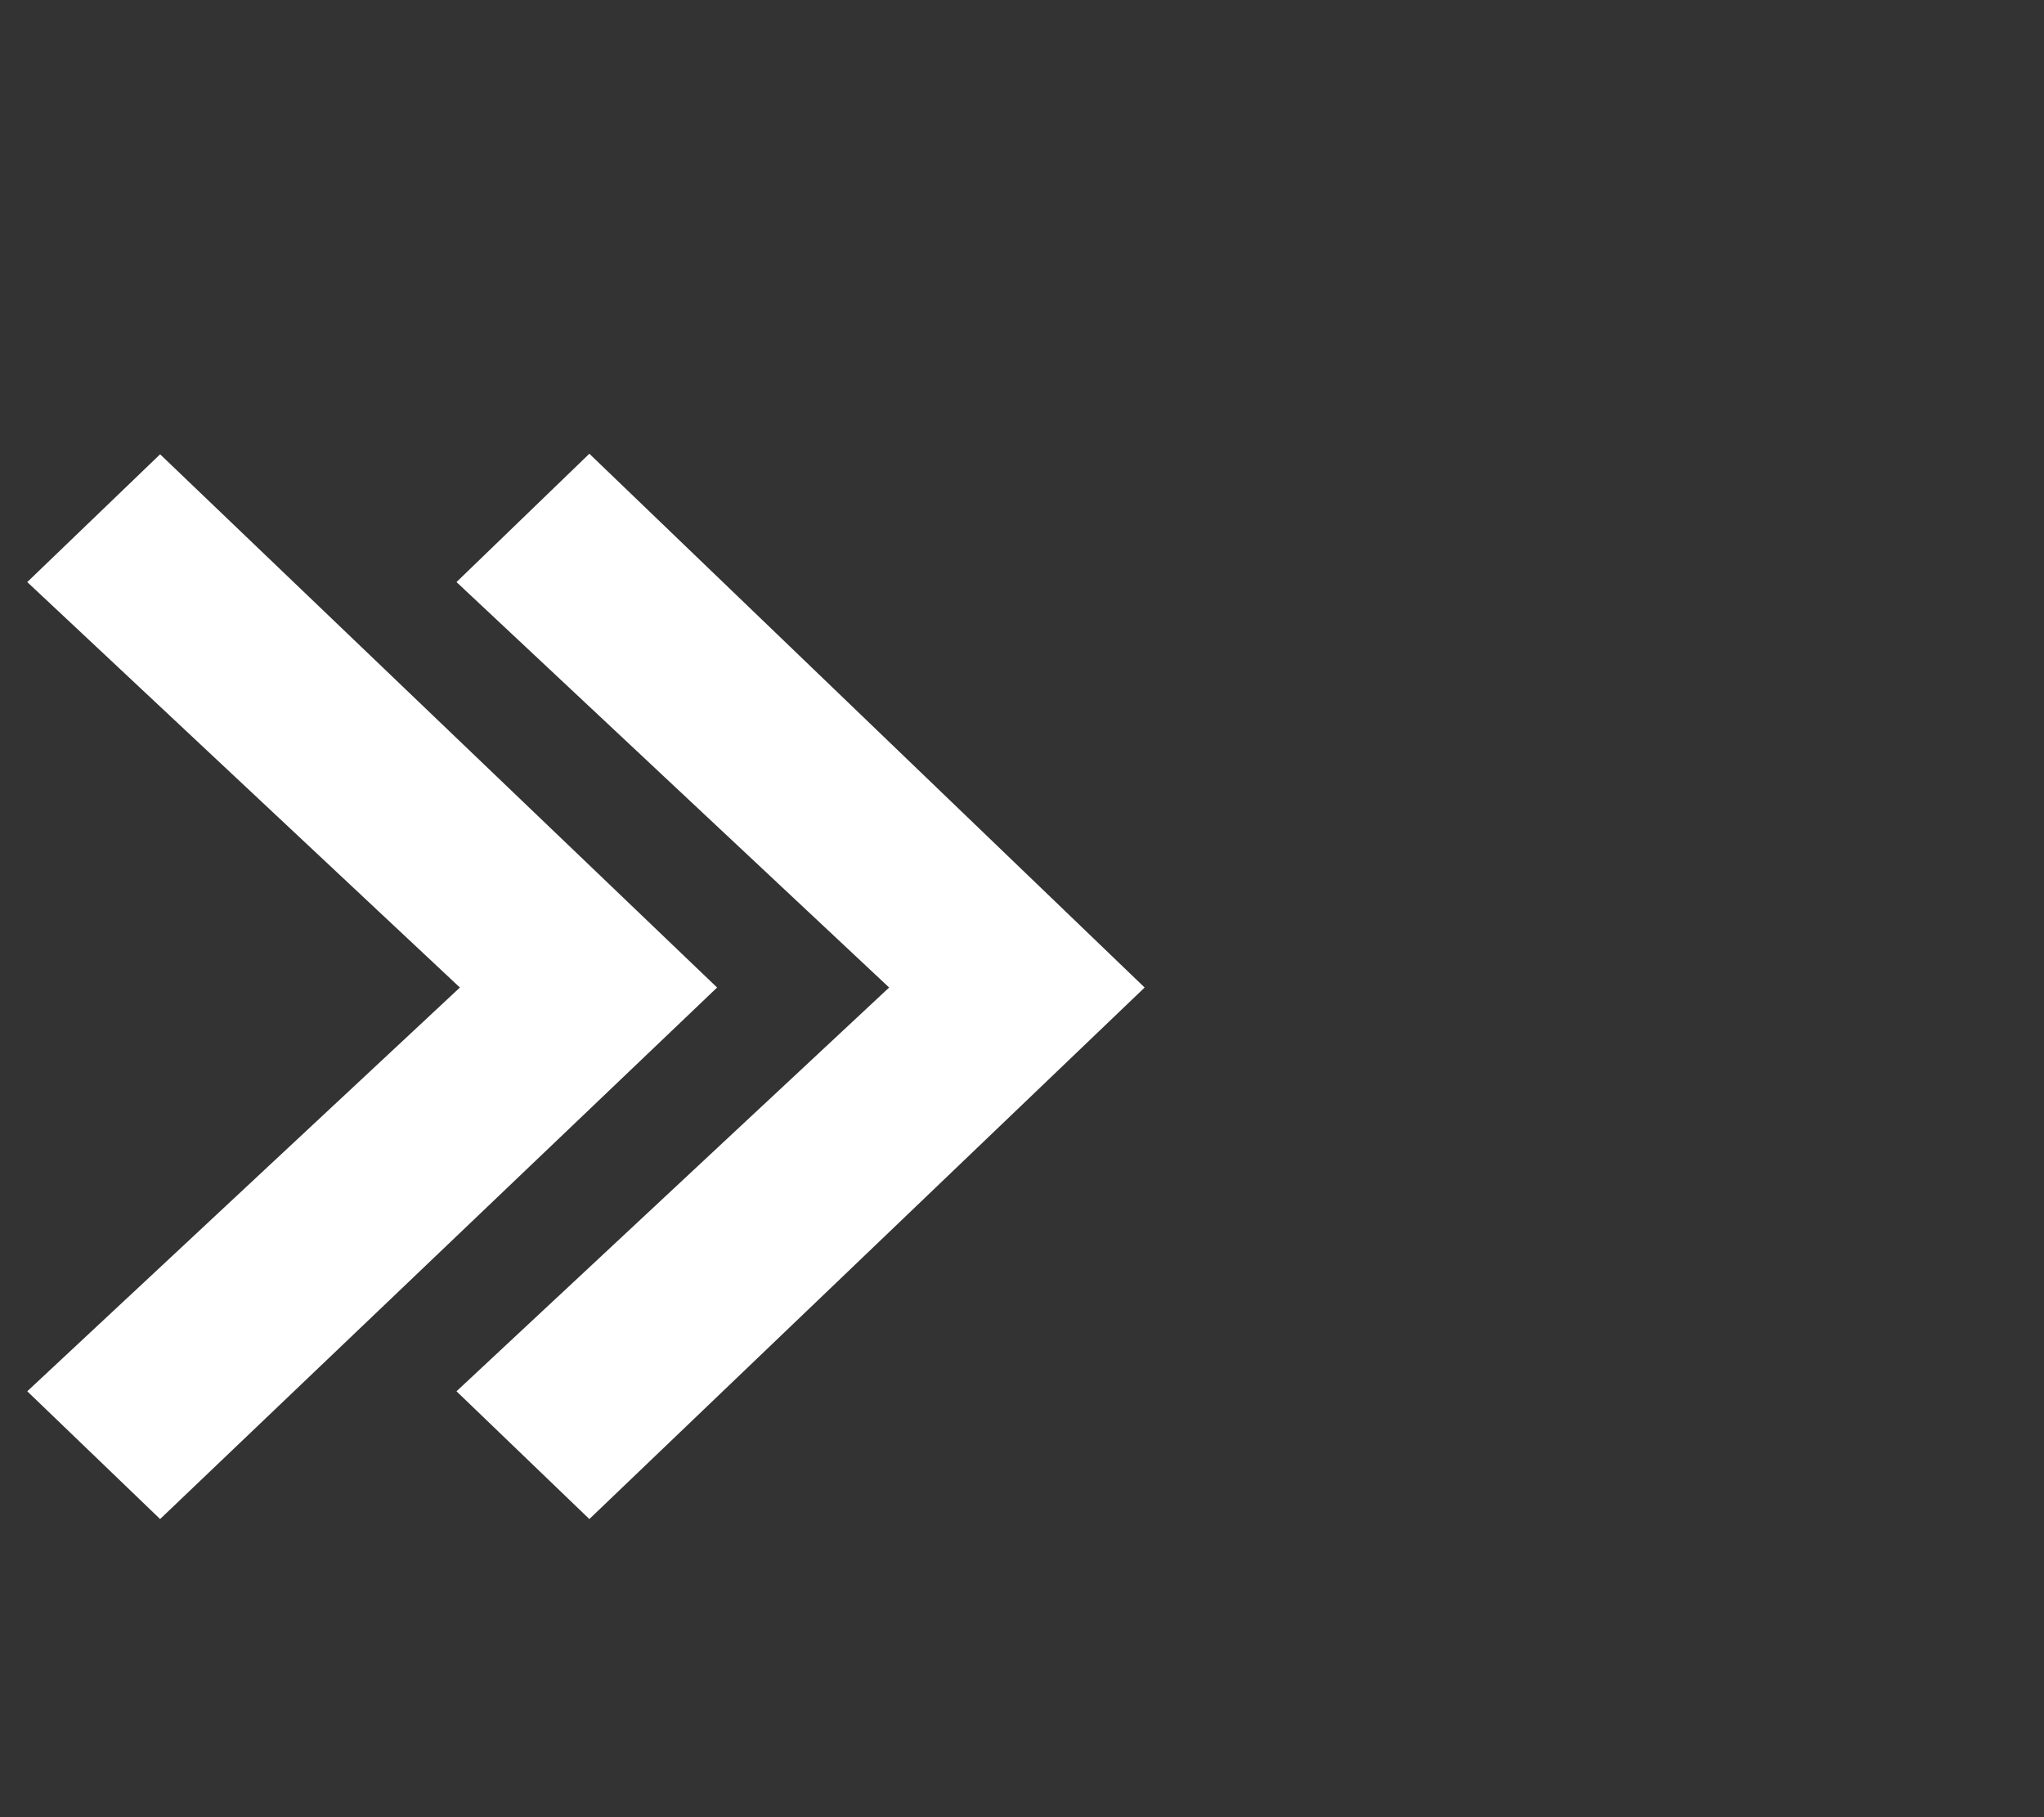 <svg xmlns="http://www.w3.org/2000/svg" xmlns:xlink="http://www.w3.org/1999/xlink" width="18" height="16" viewBox="0 0 18 16">
  <rect x="0" y="0" width="18" height="16" fill="#333333" stroke="none"/>
  <defs>
    <clipPath id="clip-path">
      <rect id="長方形_1870" data-name="長方形 1870" width="18" height="16" transform="translate(-0.24 0)" fill="none" stroke="#707070" stroke-width="1"/>
    </clipPath>
  </defs>
  <g id="マスクグループ_3199" data-name="マスクグループ 3199" transform="translate(0.24 0)" clip-path="url(#clip-path)">
    <path id="パス_6" data-name="パス 6" d="M5.19.57l4.89-4.68-4.89-4.7L4.02-7.68,7.83-4.11,4.02-.555ZM1.41.57,6.315-4.11,1.41-8.805.24-7.68,4.05-4.11.24-.555Z" transform="translate(-0.24 12.805)" fill="#fff"/>
  </g>
</svg>
